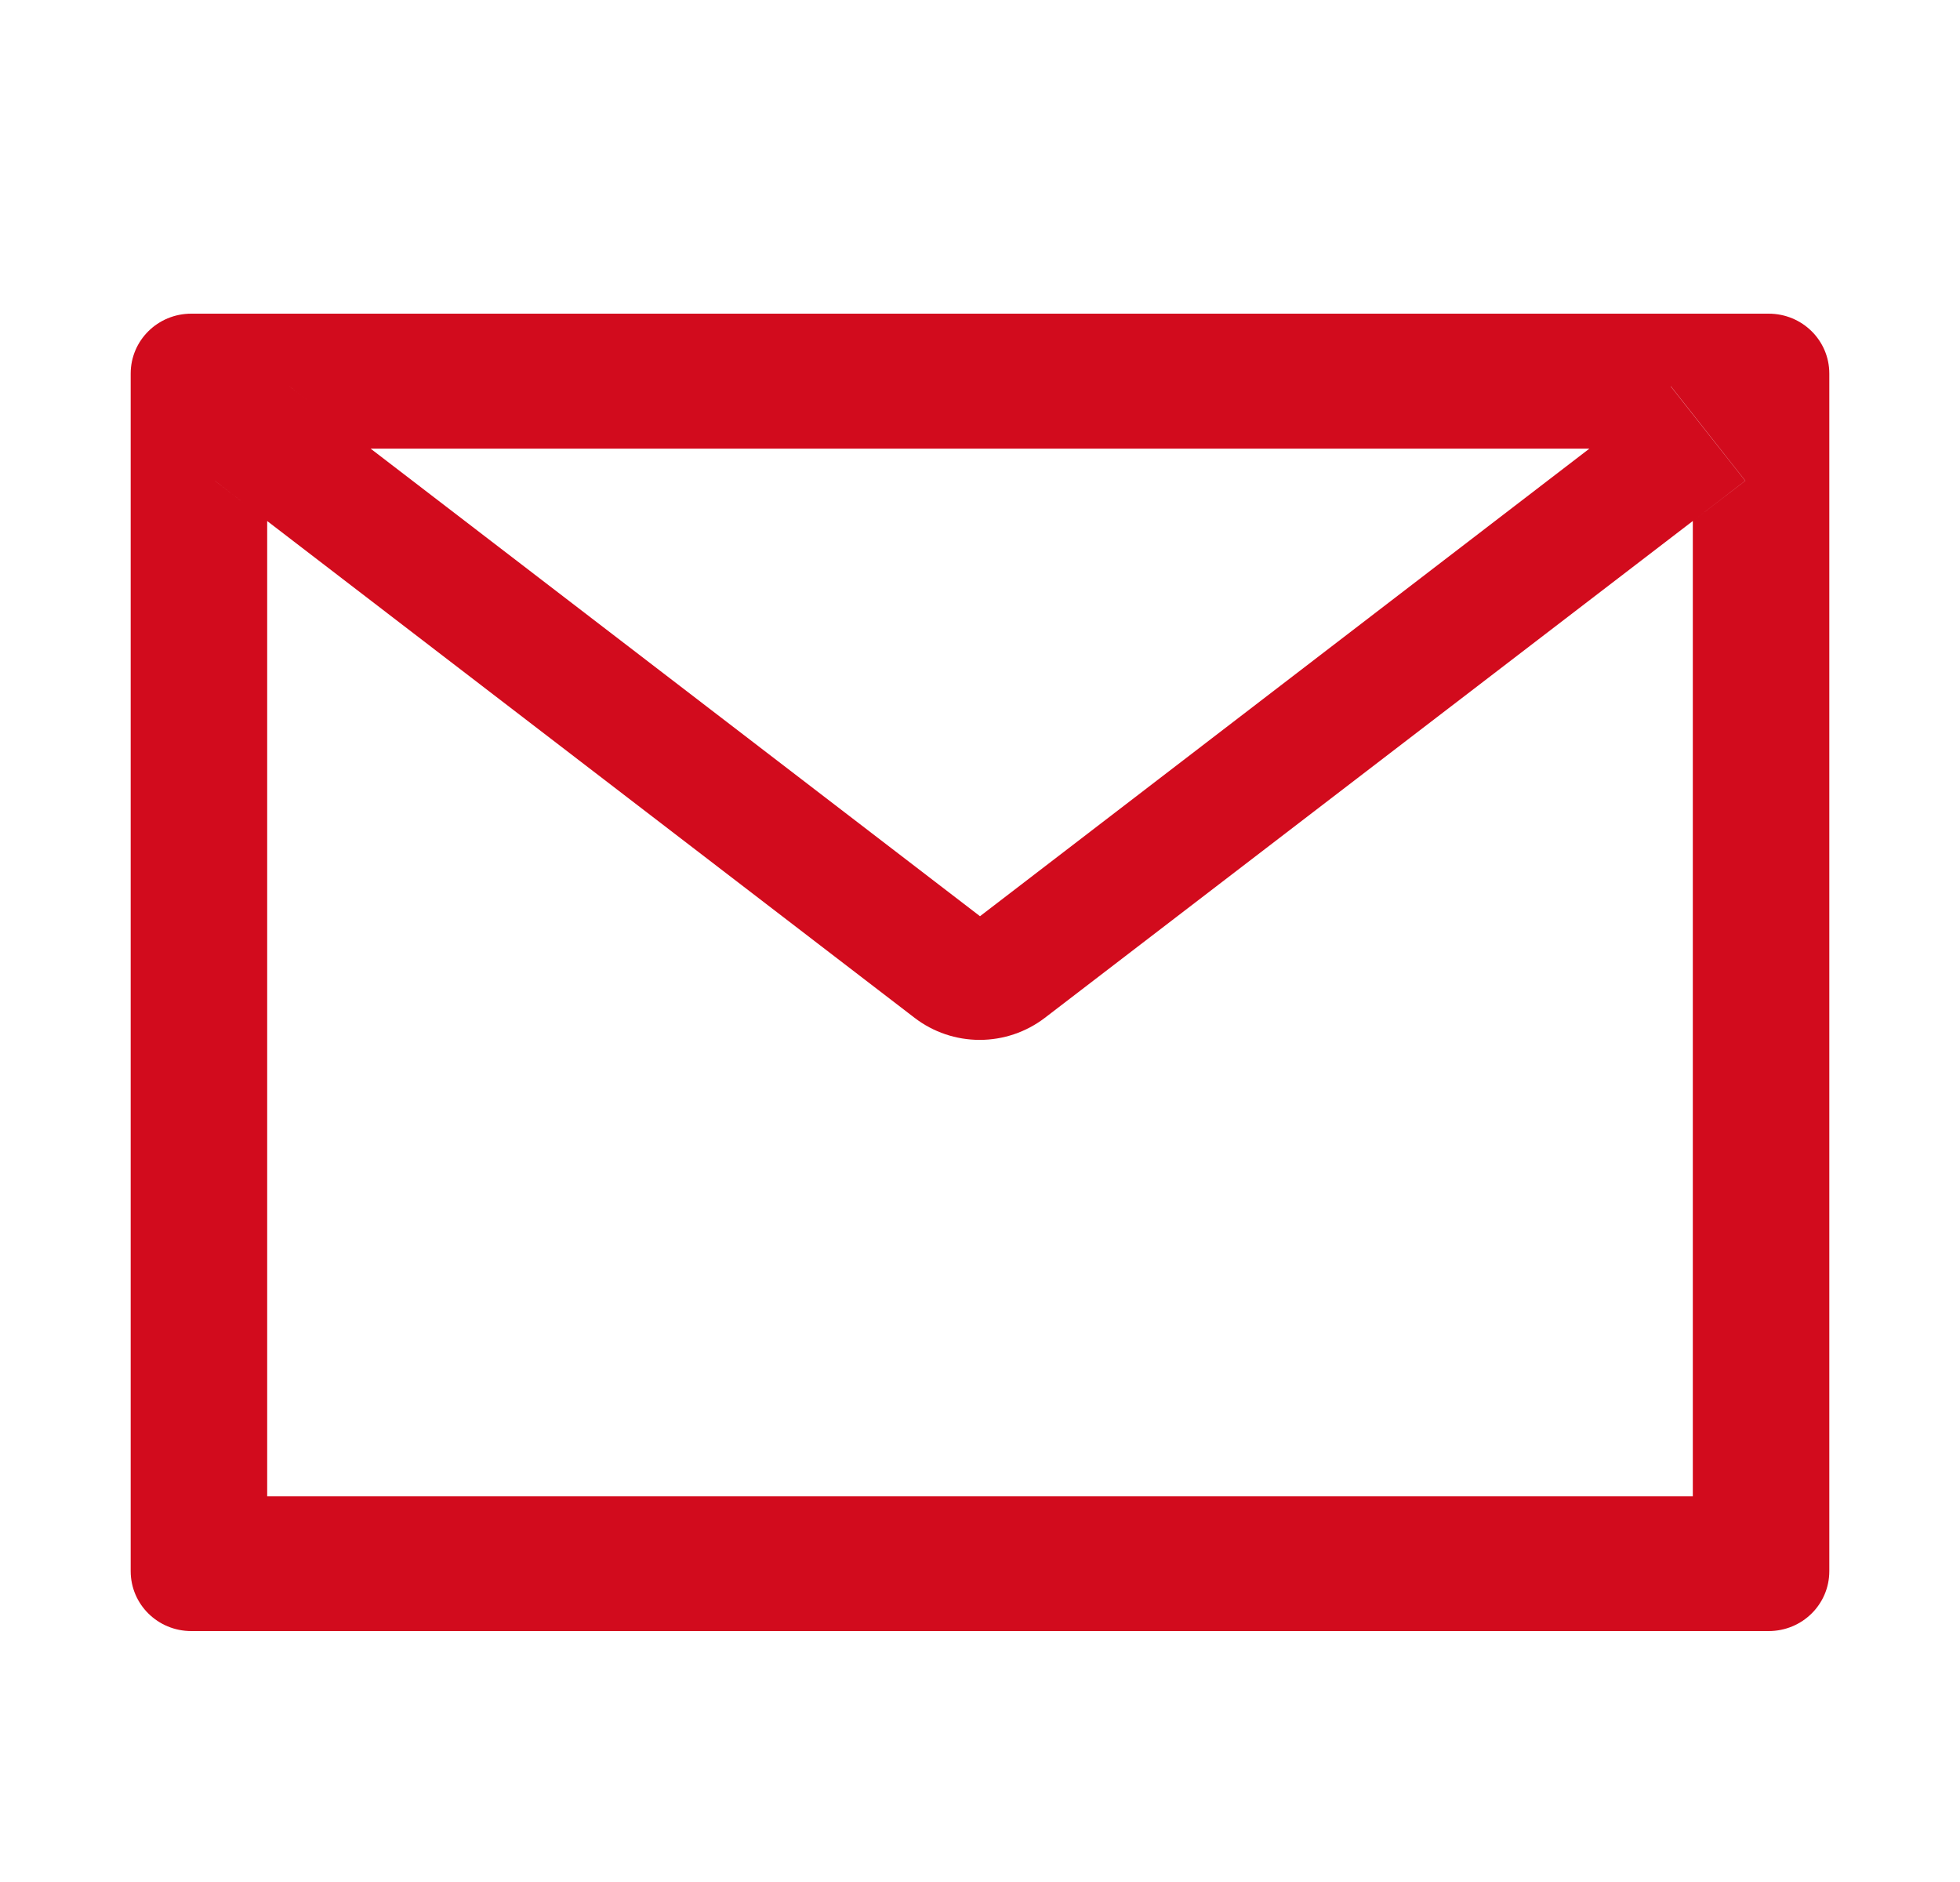 <svg width="25" height="24" viewBox="0 0 25 24" fill="none" xmlns="http://www.w3.org/2000/svg">
<path d="M22.559 4H2.44C2.012 4 1.667 4.341 1.667 4.764V20.036C1.667 20.459 2.012 20.8 2.44 20.8H22.559C22.988 20.8 23.333 20.459 23.333 20.036V4.764C23.333 4.341 22.988 4 22.559 4ZM21.592 6.644V19.082H3.408V6.644L2.74 6.131L3.691 4.926L4.726 5.721H20.277L21.312 4.926L22.262 6.131L21.592 6.644ZM20.277 5.718L12.5 11.684L4.723 5.718L3.688 4.924L2.738 6.129L3.405 6.642L11.666 12.98C11.903 13.162 12.195 13.261 12.496 13.261C12.797 13.261 13.089 13.162 13.327 12.98L21.592 6.644L22.26 6.131L21.309 4.926L20.277 5.718Z" fill="#D20B1D"/>
</svg>
